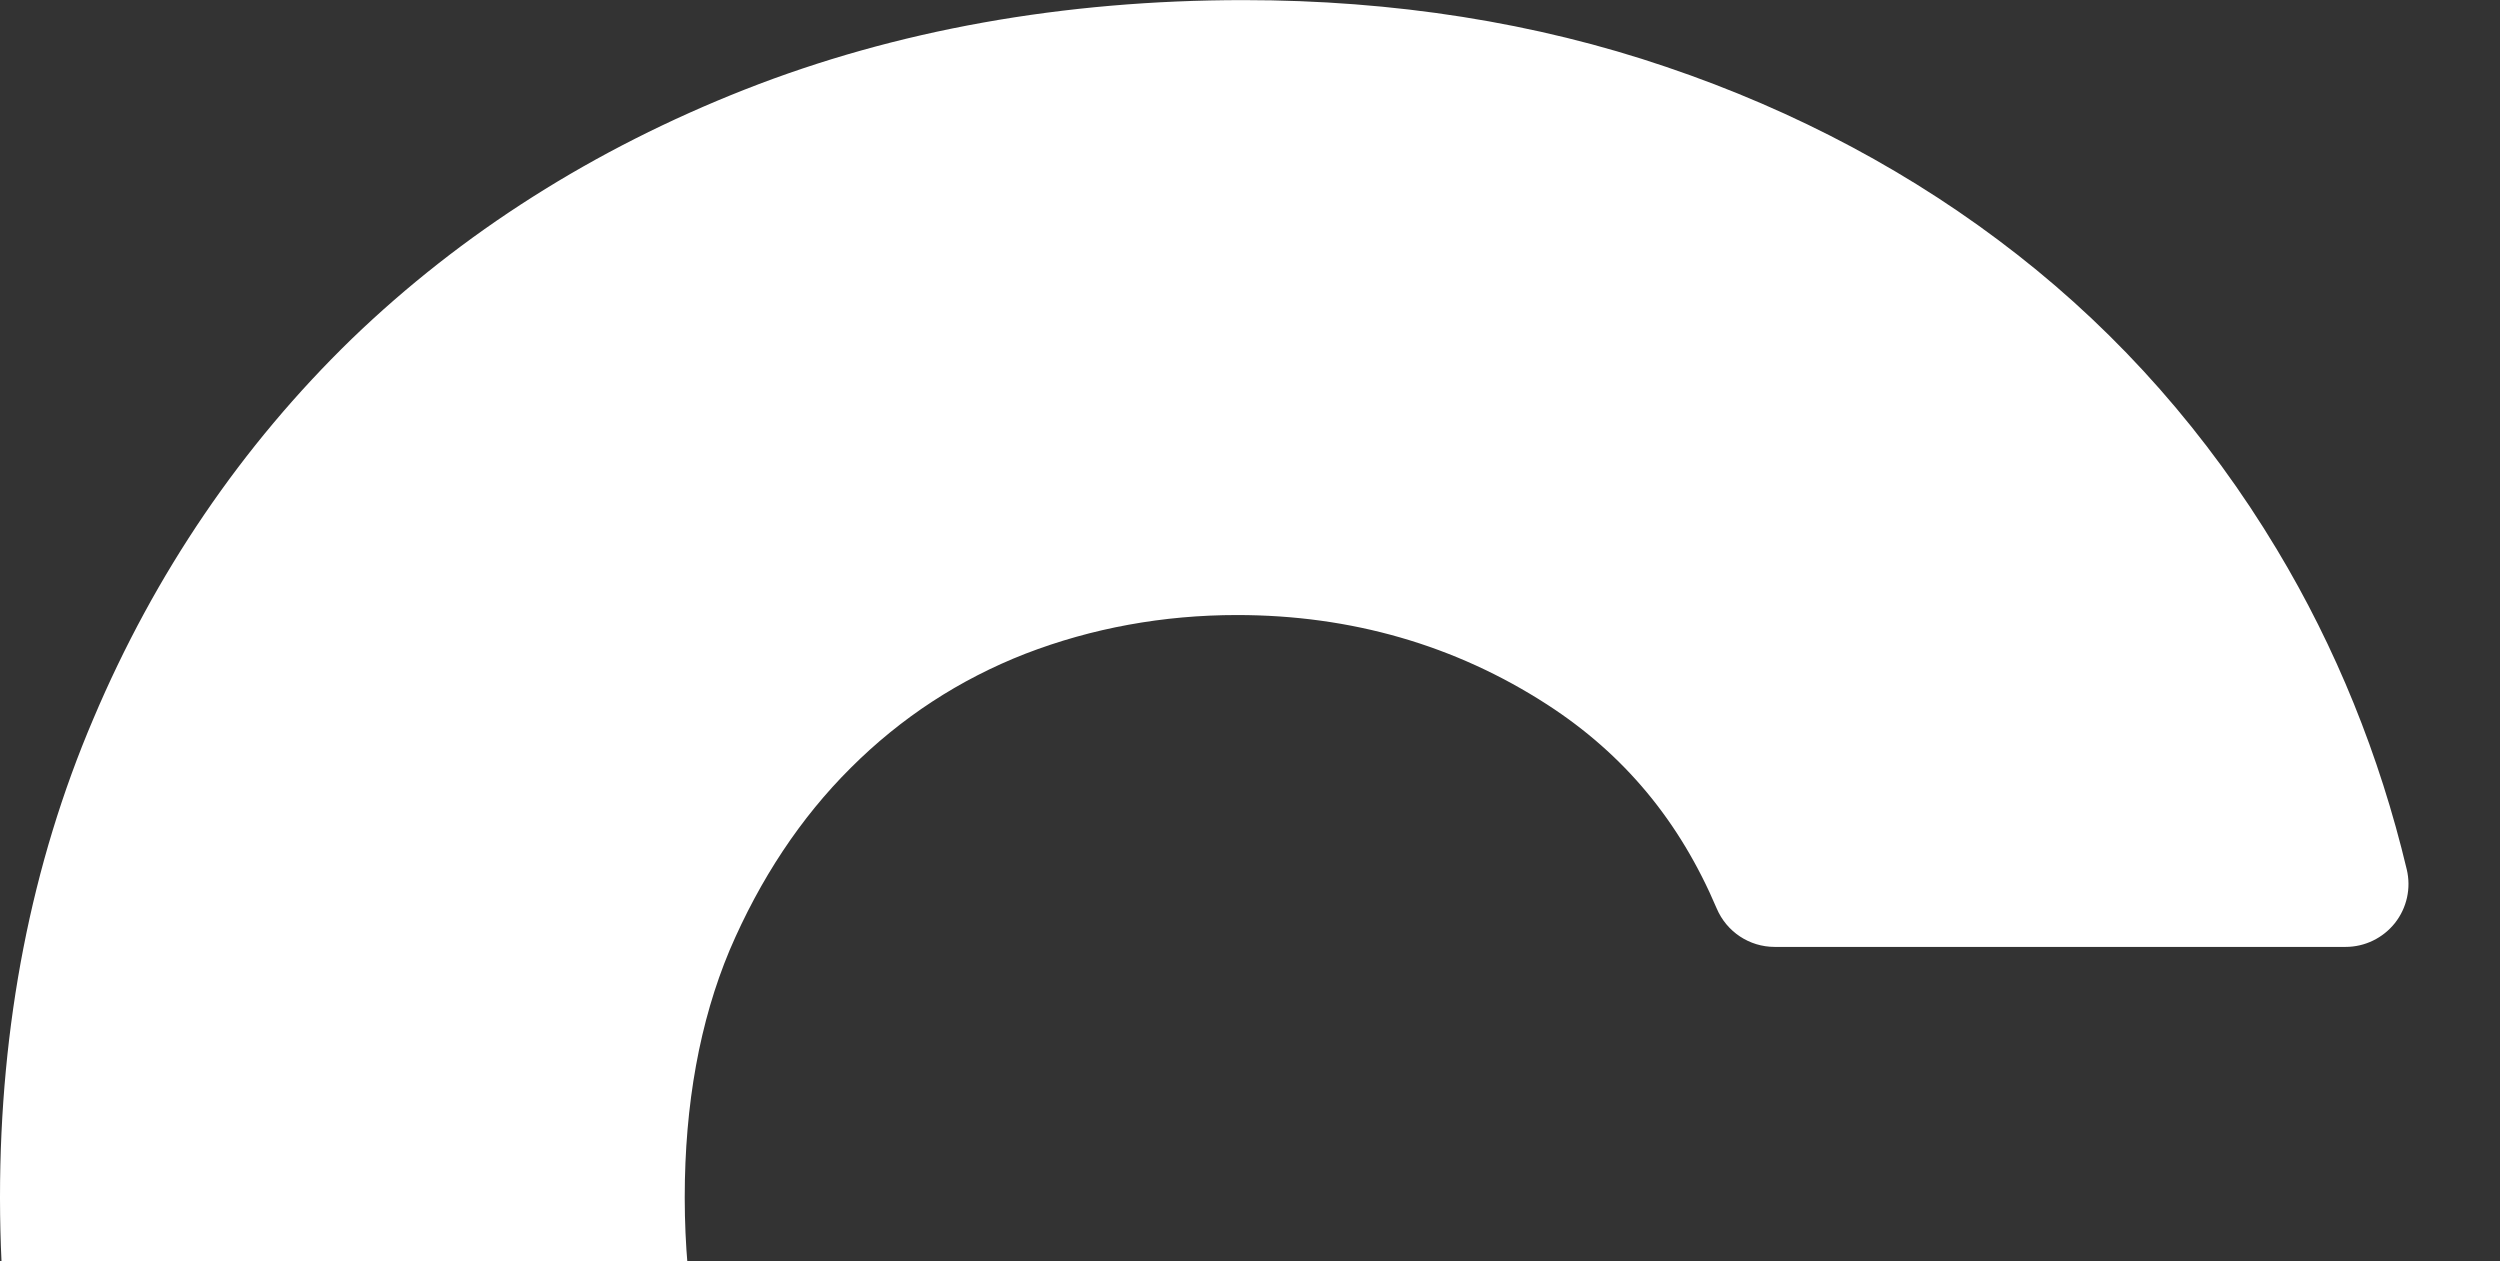 <?xml version="1.0" encoding="UTF-8"?> <svg xmlns="http://www.w3.org/2000/svg" viewBox="0 0 250.026 126.118" data-name="Calque 1" id="Calque_1" style="max-height: 500px" width="250.026" height="126.118"><rect x="0" y="0" width="250.026" height="126.118" fill="#333333" stroke="none"/><defs><style> .cls-1 { fill: #fff; stroke-width: 0px; } </style></defs><path d="M236.06,139.73h-57.03c-2.72,0-5.13,1.74-5.98,4.32-3.57,10.82-9.37,18.98-17.74,24.93-9.28,6.63-19.9,9.99-31.59,9.99-7.31,0-14.39-1.41-21.03-4.2-6.64-2.77-12.58-6.69-17.65-11.65-5.07-4.98-9.02-10.99-12.06-18.36-2.96-7.28-4.48-15.66-4.5-24.89v-.14c0-9.28,1.51-17.59,4.49-24.7,3.04-7.12,7.12-13.27,12.11-18.23,5.01-5.01,10.88-8.85,17.47-11.42,6.66-2.57,13.79-3.87,21.18-3.87,11.38,0,21.81,3.01,31,8.95,7.7,4.98,13.25,11.66,16.96,20.4.99,2.33,3.27,3.84,5.79,3.84h57.1c1.93,0,3.74-.88,4.94-2.39,1.19-1.51,1.63-3.48,1.18-5.36-2.72-11.42-7.09-22.19-12.99-32-6.91-11.5-15.64-21.42-25.95-29.48-10.29-8.06-22.11-14.38-35.12-18.78-13.01-4.43-27.24-6.68-42.28-6.68-18.01,0-34.79,3.01-49.86,8.94-15.11,5.95-28.33,14.34-39.32,24.94-11,10.68-19.69,23.45-25.84,37.99C3.14,86.4,0,102.51,0,119.74v.16h0c.03,17.11,3.17,33.21,9.33,47.86,6.16,14.67,14.86,27.5,25.84,38.13,11,10.64,24.23,19.04,39.33,24.97,15.1,5.91,31.88,8.91,49.86,8.91,15.29,0,29.74-2.3,42.95-6.83,13.33-4.56,25.34-11.13,35.69-19.52,10.41-8.42,19.19-18.74,26.08-30.67,6.22-10.76,10.65-22.71,13.15-35.52.36-1.85-.12-3.76-1.32-5.21-1.2-1.45-2.98-2.29-4.86-2.29ZM223.63,179.6c-6.52,11.29-14.73,20.95-24.59,28.93-9.85,7.99-21.11,14.13-33.77,18.46-12.63,4.33-26.27,6.49-40.91,6.49-17.3,0-33.15-2.83-47.56-8.47-14.39-5.65-26.81-13.54-37.25-23.64-10.4-10.06-18.56-22.1-24.42-36.05-5.11-12.15-8-25.18-8.68-39.12h55.72c.09,0,.17,0,.26-.01.57,7.64,2.14,14.63,4.72,20.99,3.35,8.12,7.81,14.9,13.48,20.47,5.65,5.52,12.2,9.85,19.62,12.95,7.43,3.11,15.24,4.68,23.46,4.68,13.07,0,24.83-3.71,35.24-11.16,9.41-6.7,16.11-16.06,20.07-28.09h57.03c-2.38,12.19-6.52,23.38-12.42,33.58Z" class="cls-1"></path></svg> 